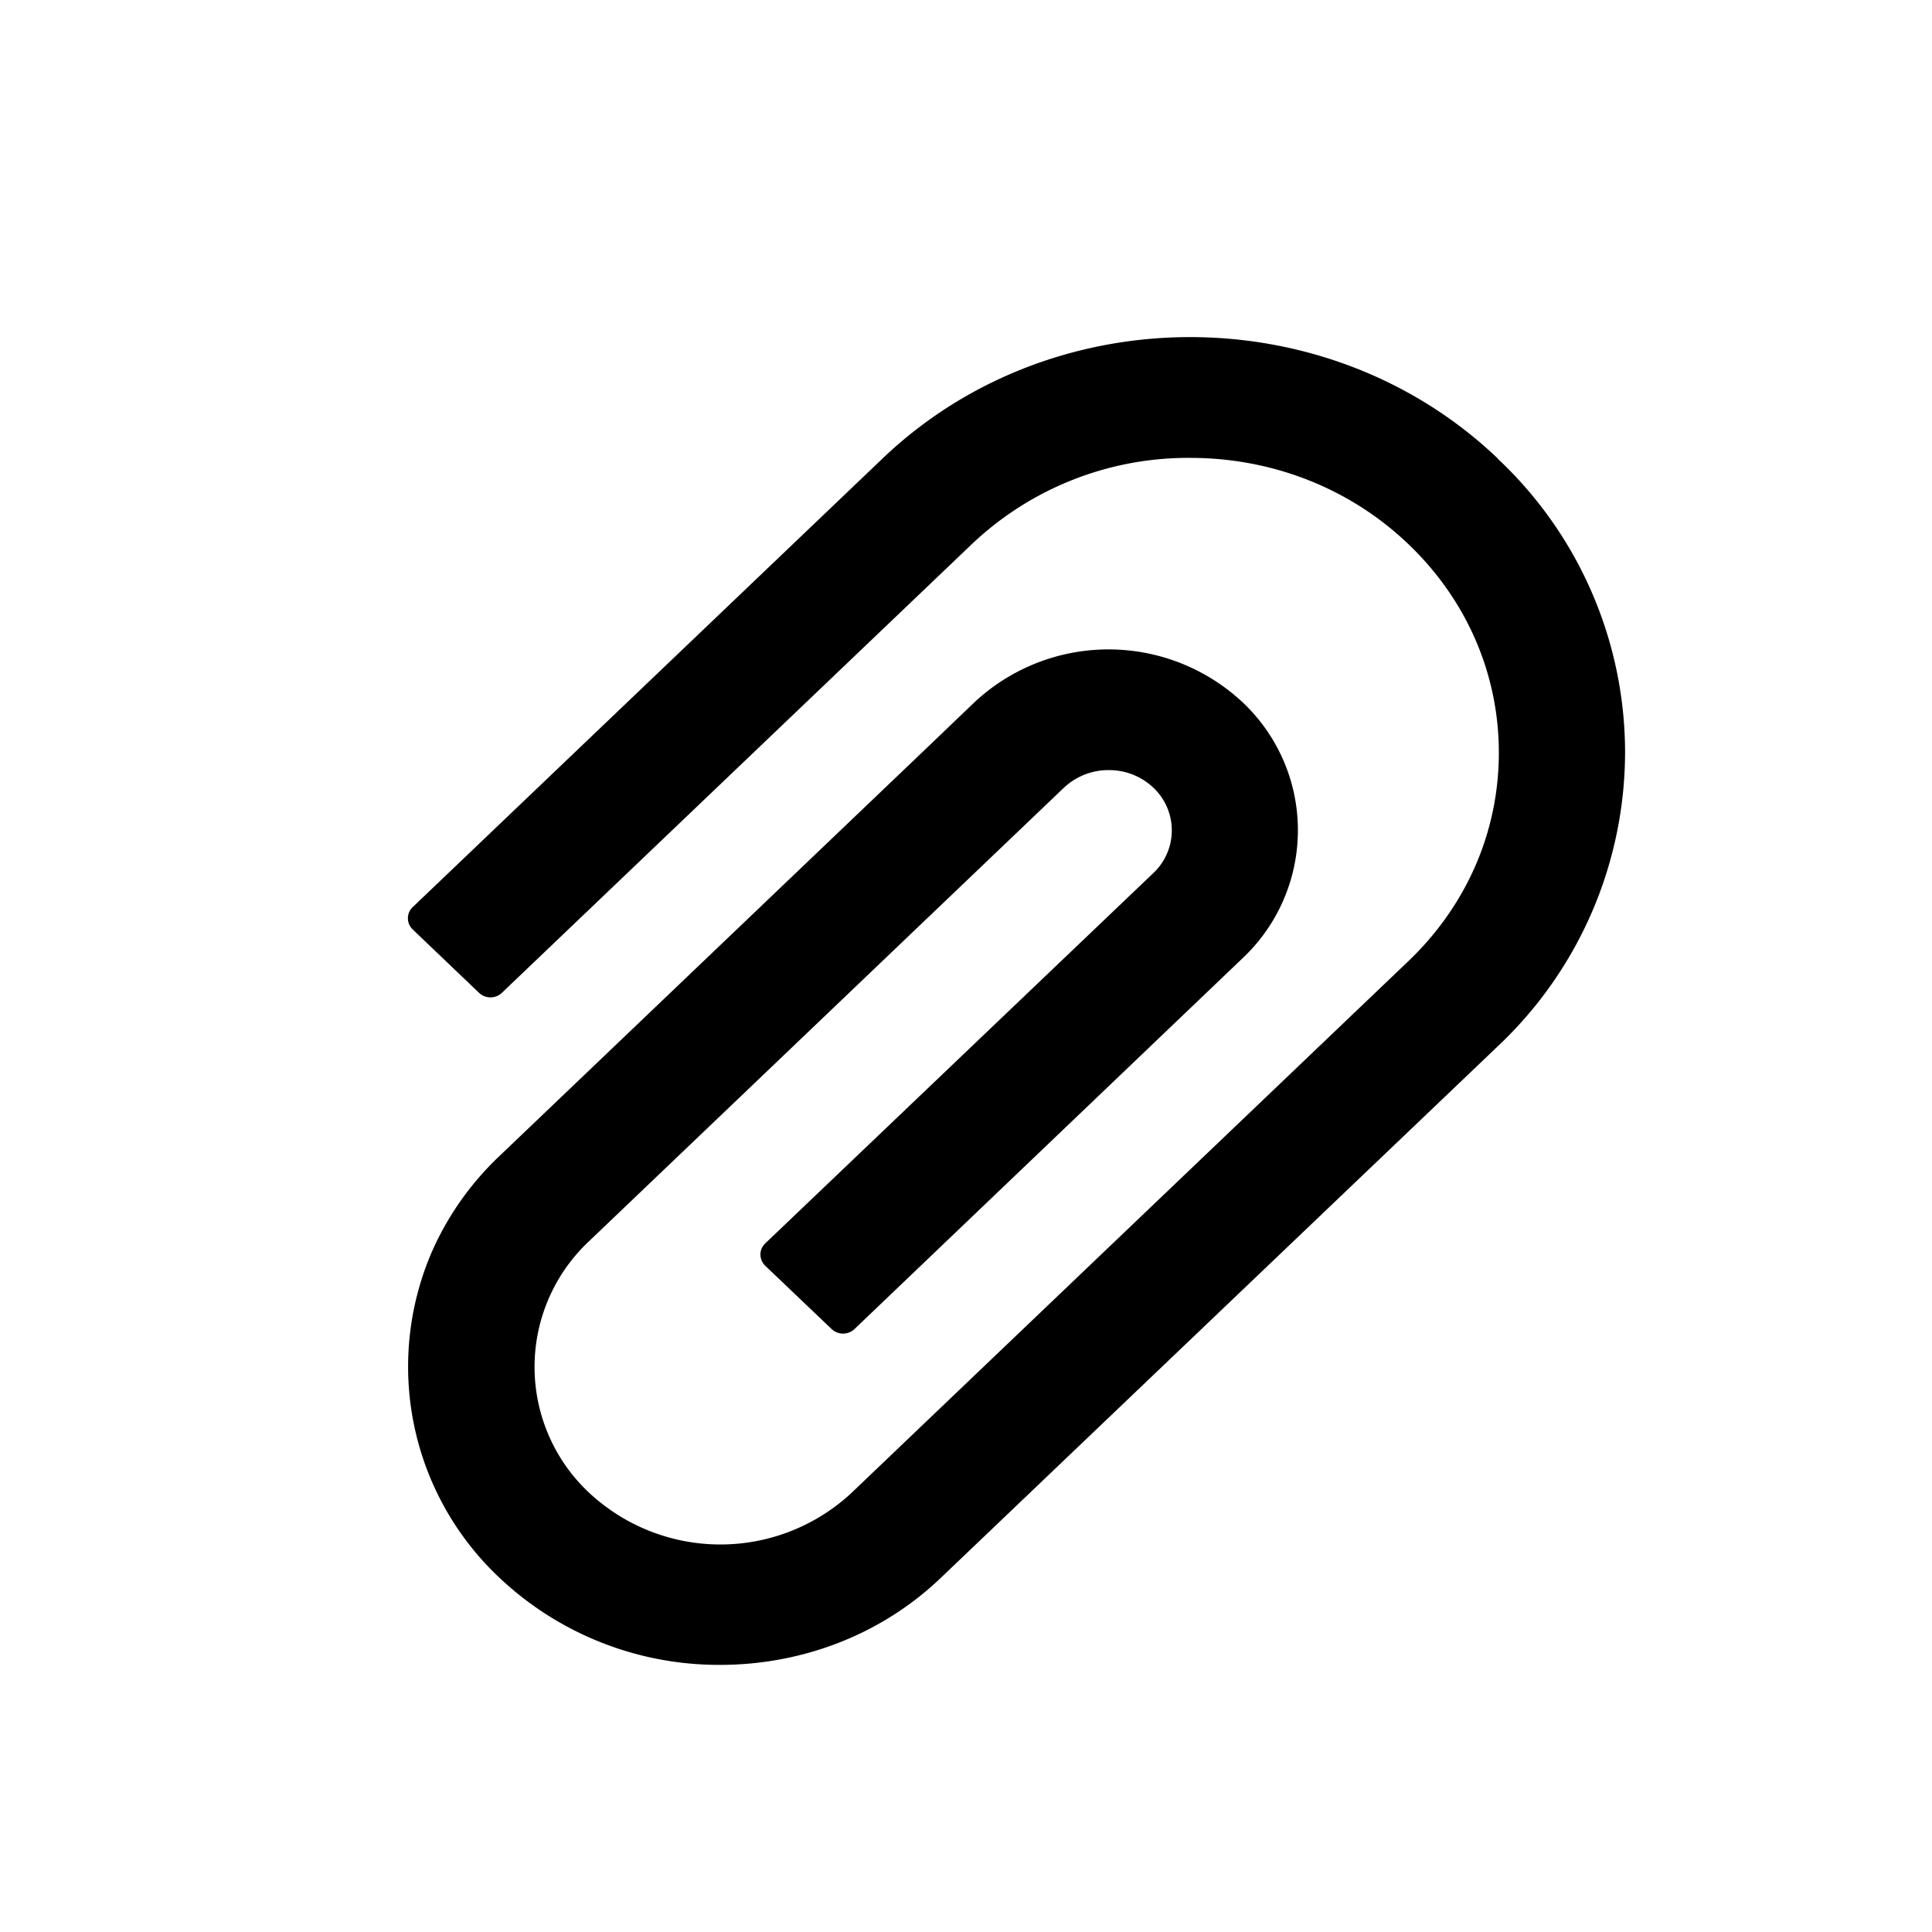 <?xml version="1.0" encoding="UTF-8"?> <svg xmlns="http://www.w3.org/2000/svg" width="15" height="15" fill="none"><path d="M11.629 3.56c-1.317-1.257-3.462-1.257-4.777 0L3.203 7.044a.117.117 0 0 0-.036.086c0 .032.013.062.036.085l.516.493a.129.129 0 0 0 .178 0l3.648-3.483a2.44 2.44 0 0 1 1.696-.67c.64 0 1.243.238 1.694.67.453.433.702 1.009.702 1.619 0 .611-.249 1.185-.702 1.618l-3.718 3.55-.603.576a1.494 1.494 0 0 1-2.042 0 1.338 1.338 0 0 1 0-1.95L8.26 6.116a.505.505 0 0 1 .348-.137h.001c.132 0 .253.049.346.137a.455.455 0 0 1 0 .662L5.94 9.655a.117.117 0 0 0-.036.085c0 .032.013.063.036.086l.516.492a.129.129 0 0 0 .089.036.129.129 0 0 0 .089-.035l3.014-2.88a1.364 1.364 0 0 0 0-1.986 1.525 1.525 0 0 0-2.083 0l-.358.343-3.33 3.18c-.226.214-.405.47-.527.75a2.248 2.248 0 0 0 .527 2.523 2.481 2.481 0 0 0 1.715.677c.621 0 1.242-.225 1.714-.677l4.323-4.126a3.14 3.14 0 0 0 .988-2.28 3.13 3.13 0 0 0-.989-2.282Z" fill="#000"></path></svg> 